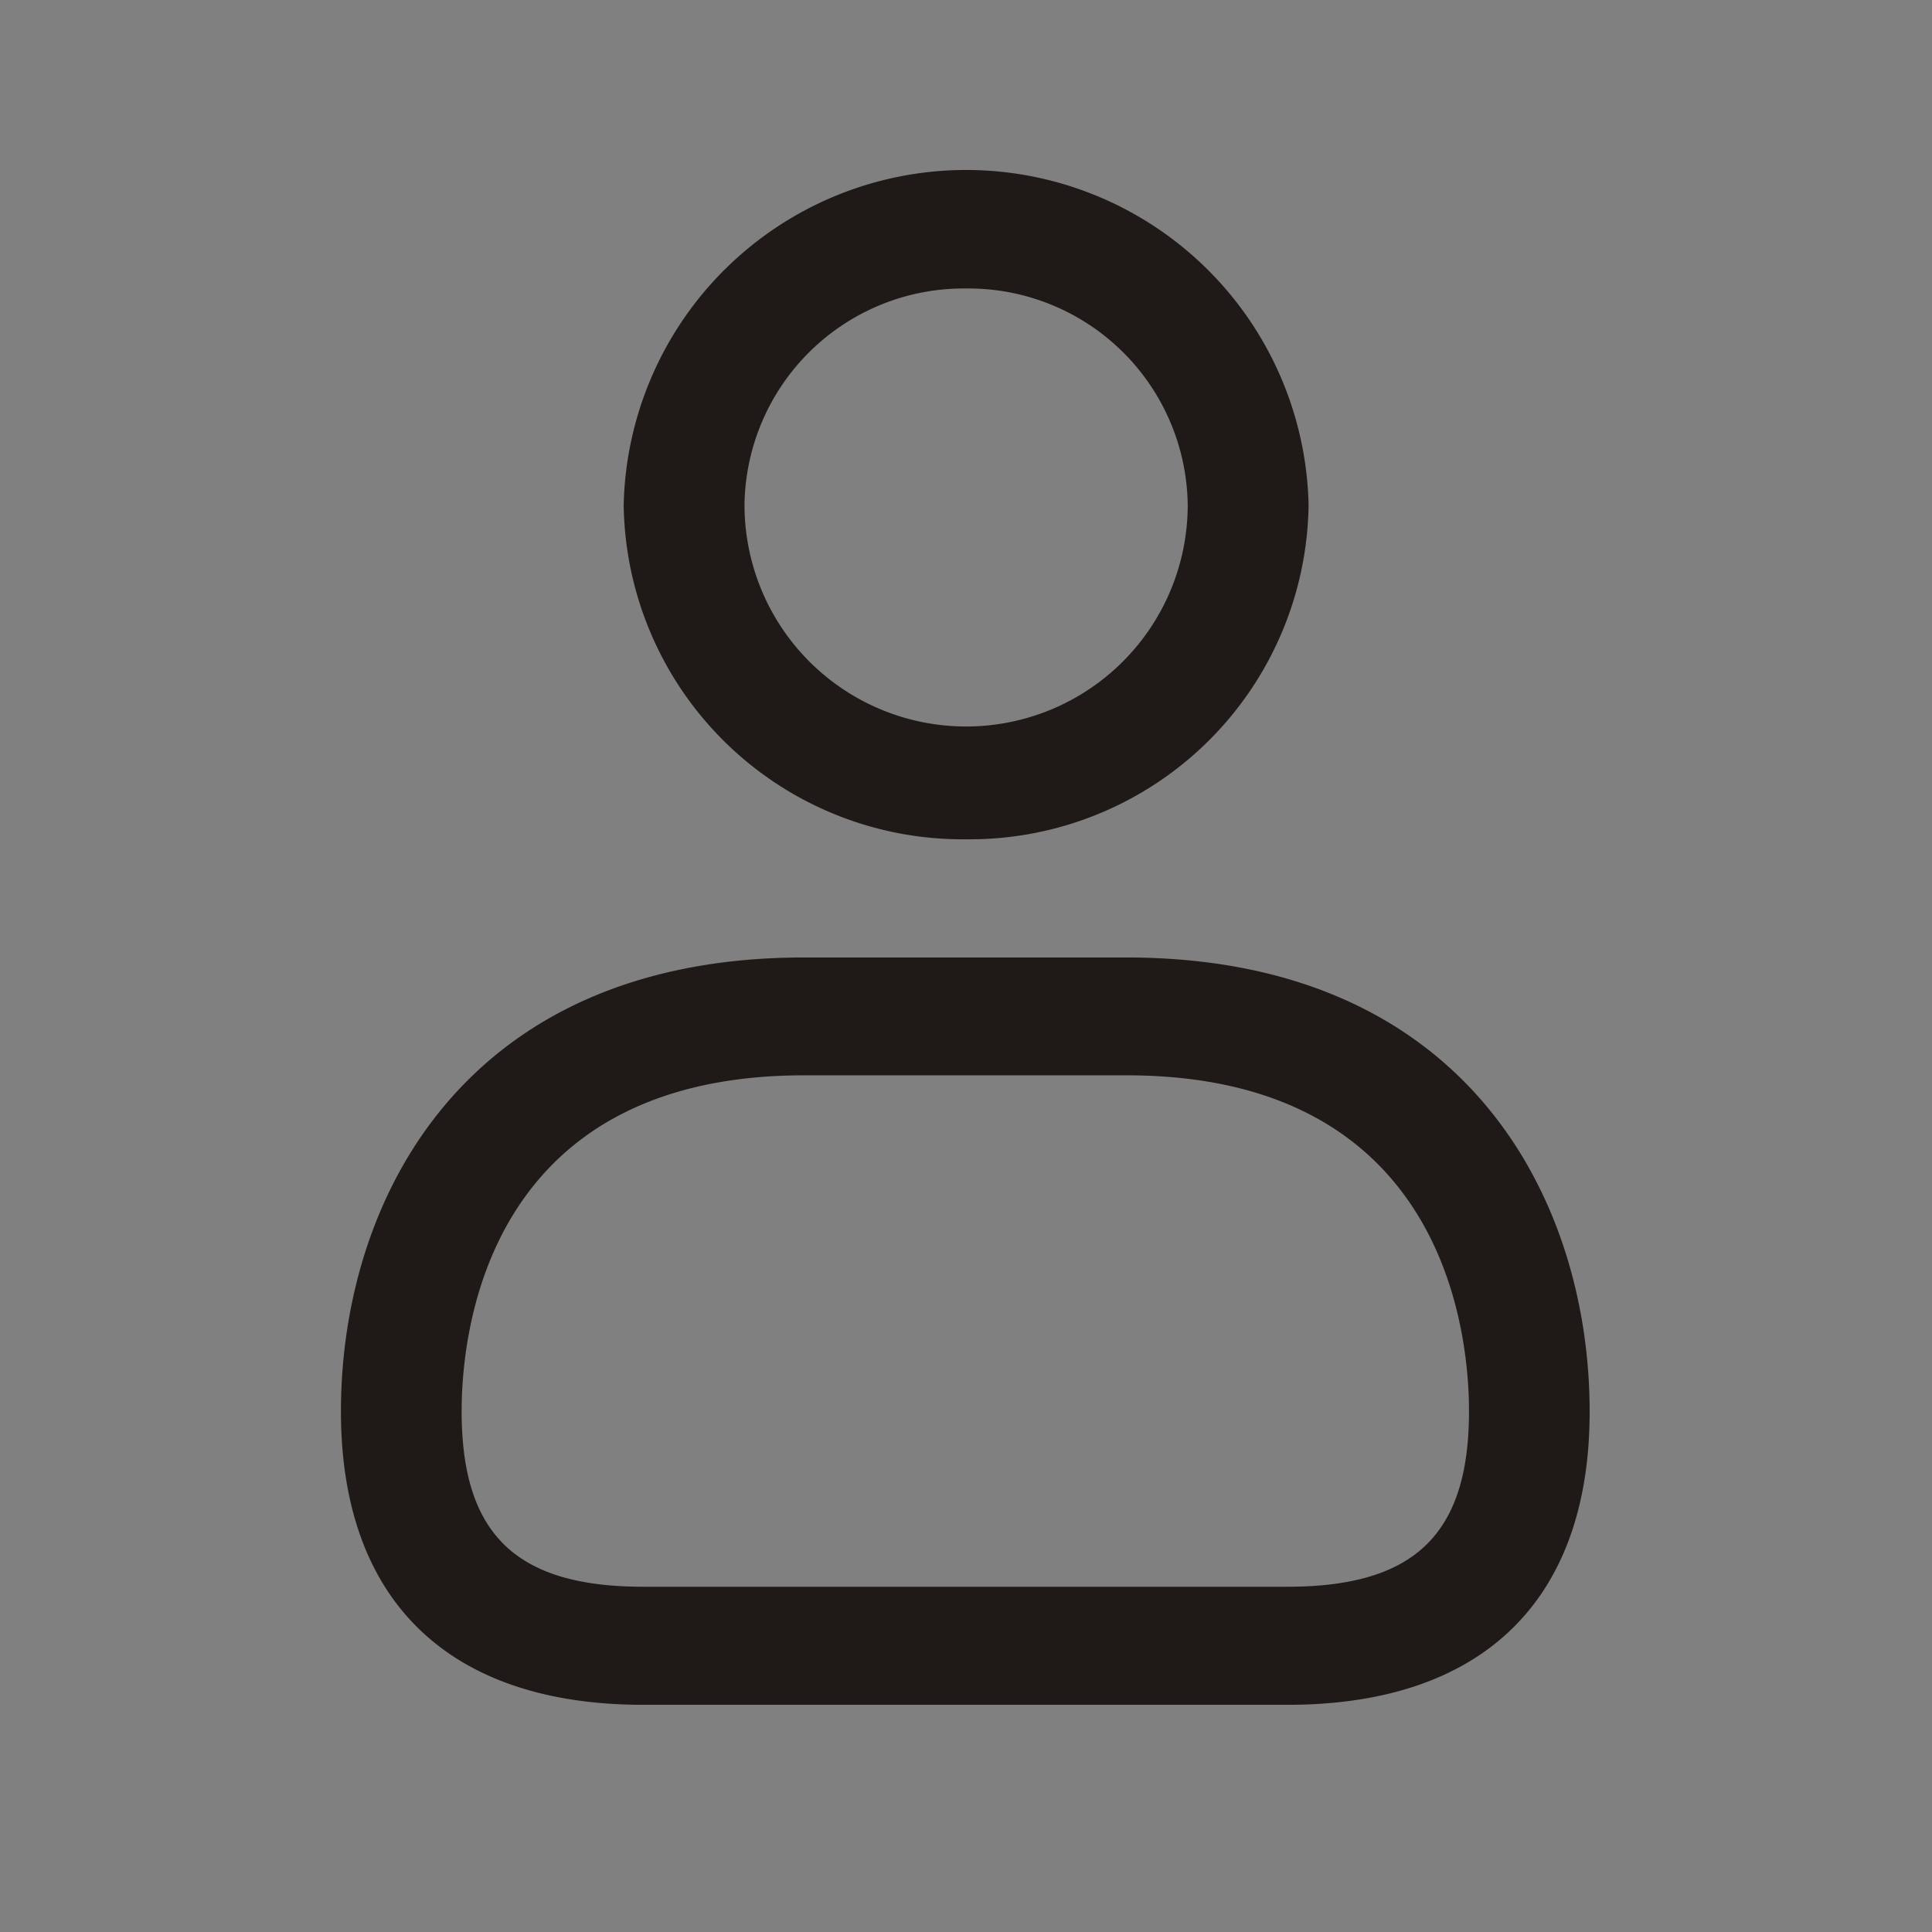 <svg xmlns="http://www.w3.org/2000/svg" width="34" height="34" viewBox="0 0 34 34">
  <rect x="0" y="0" width="34" height="34" fill="#808080" stroke="none"/>
  <g id="Group_33498" data-name="Group 33498" transform="translate(0 -0.116)">
    <rect id="Rectangle_3133" data-name="Rectangle 3133" width="34" height="34" transform="translate(0 0.116)" fill="rgba(255,255,255,0.02)" opacity="0.01"/>
    <path id="Path_21020" data-name="Path 21020" d="M15.252,14.02A5.964,5.964,0,0,1,9.226,8.135a6.028,6.028,0,0,1,12.053,0A5.964,5.964,0,0,1,15.252,14.02Zm0-9.693a3.858,3.858,0,0,0-3.9,3.808,3.9,3.9,0,0,0,7.8,0A3.859,3.859,0,0,0,15.252,4.327Zm5.655,24.925H9.572c-3.431,0-5.322-1.835-5.322-5.166C4.25,20.4,6.385,16.1,12.4,16.1h5.672c6.018,0,8.153,4.3,8.153,7.988C26.228,27.417,24.338,29.252,20.907,29.252ZM12.4,18.174c-5.591,0-6.026,4.524-6.026,5.911,0,2.166.956,3.089,3.195,3.089H20.907c2.239,0,3.195-.924,3.195-3.089,0-1.386-.435-5.911-6.026-5.911Z" transform="translate(1.75 0.866)" fill="#1f1a17"/>
  </g>
</svg>
